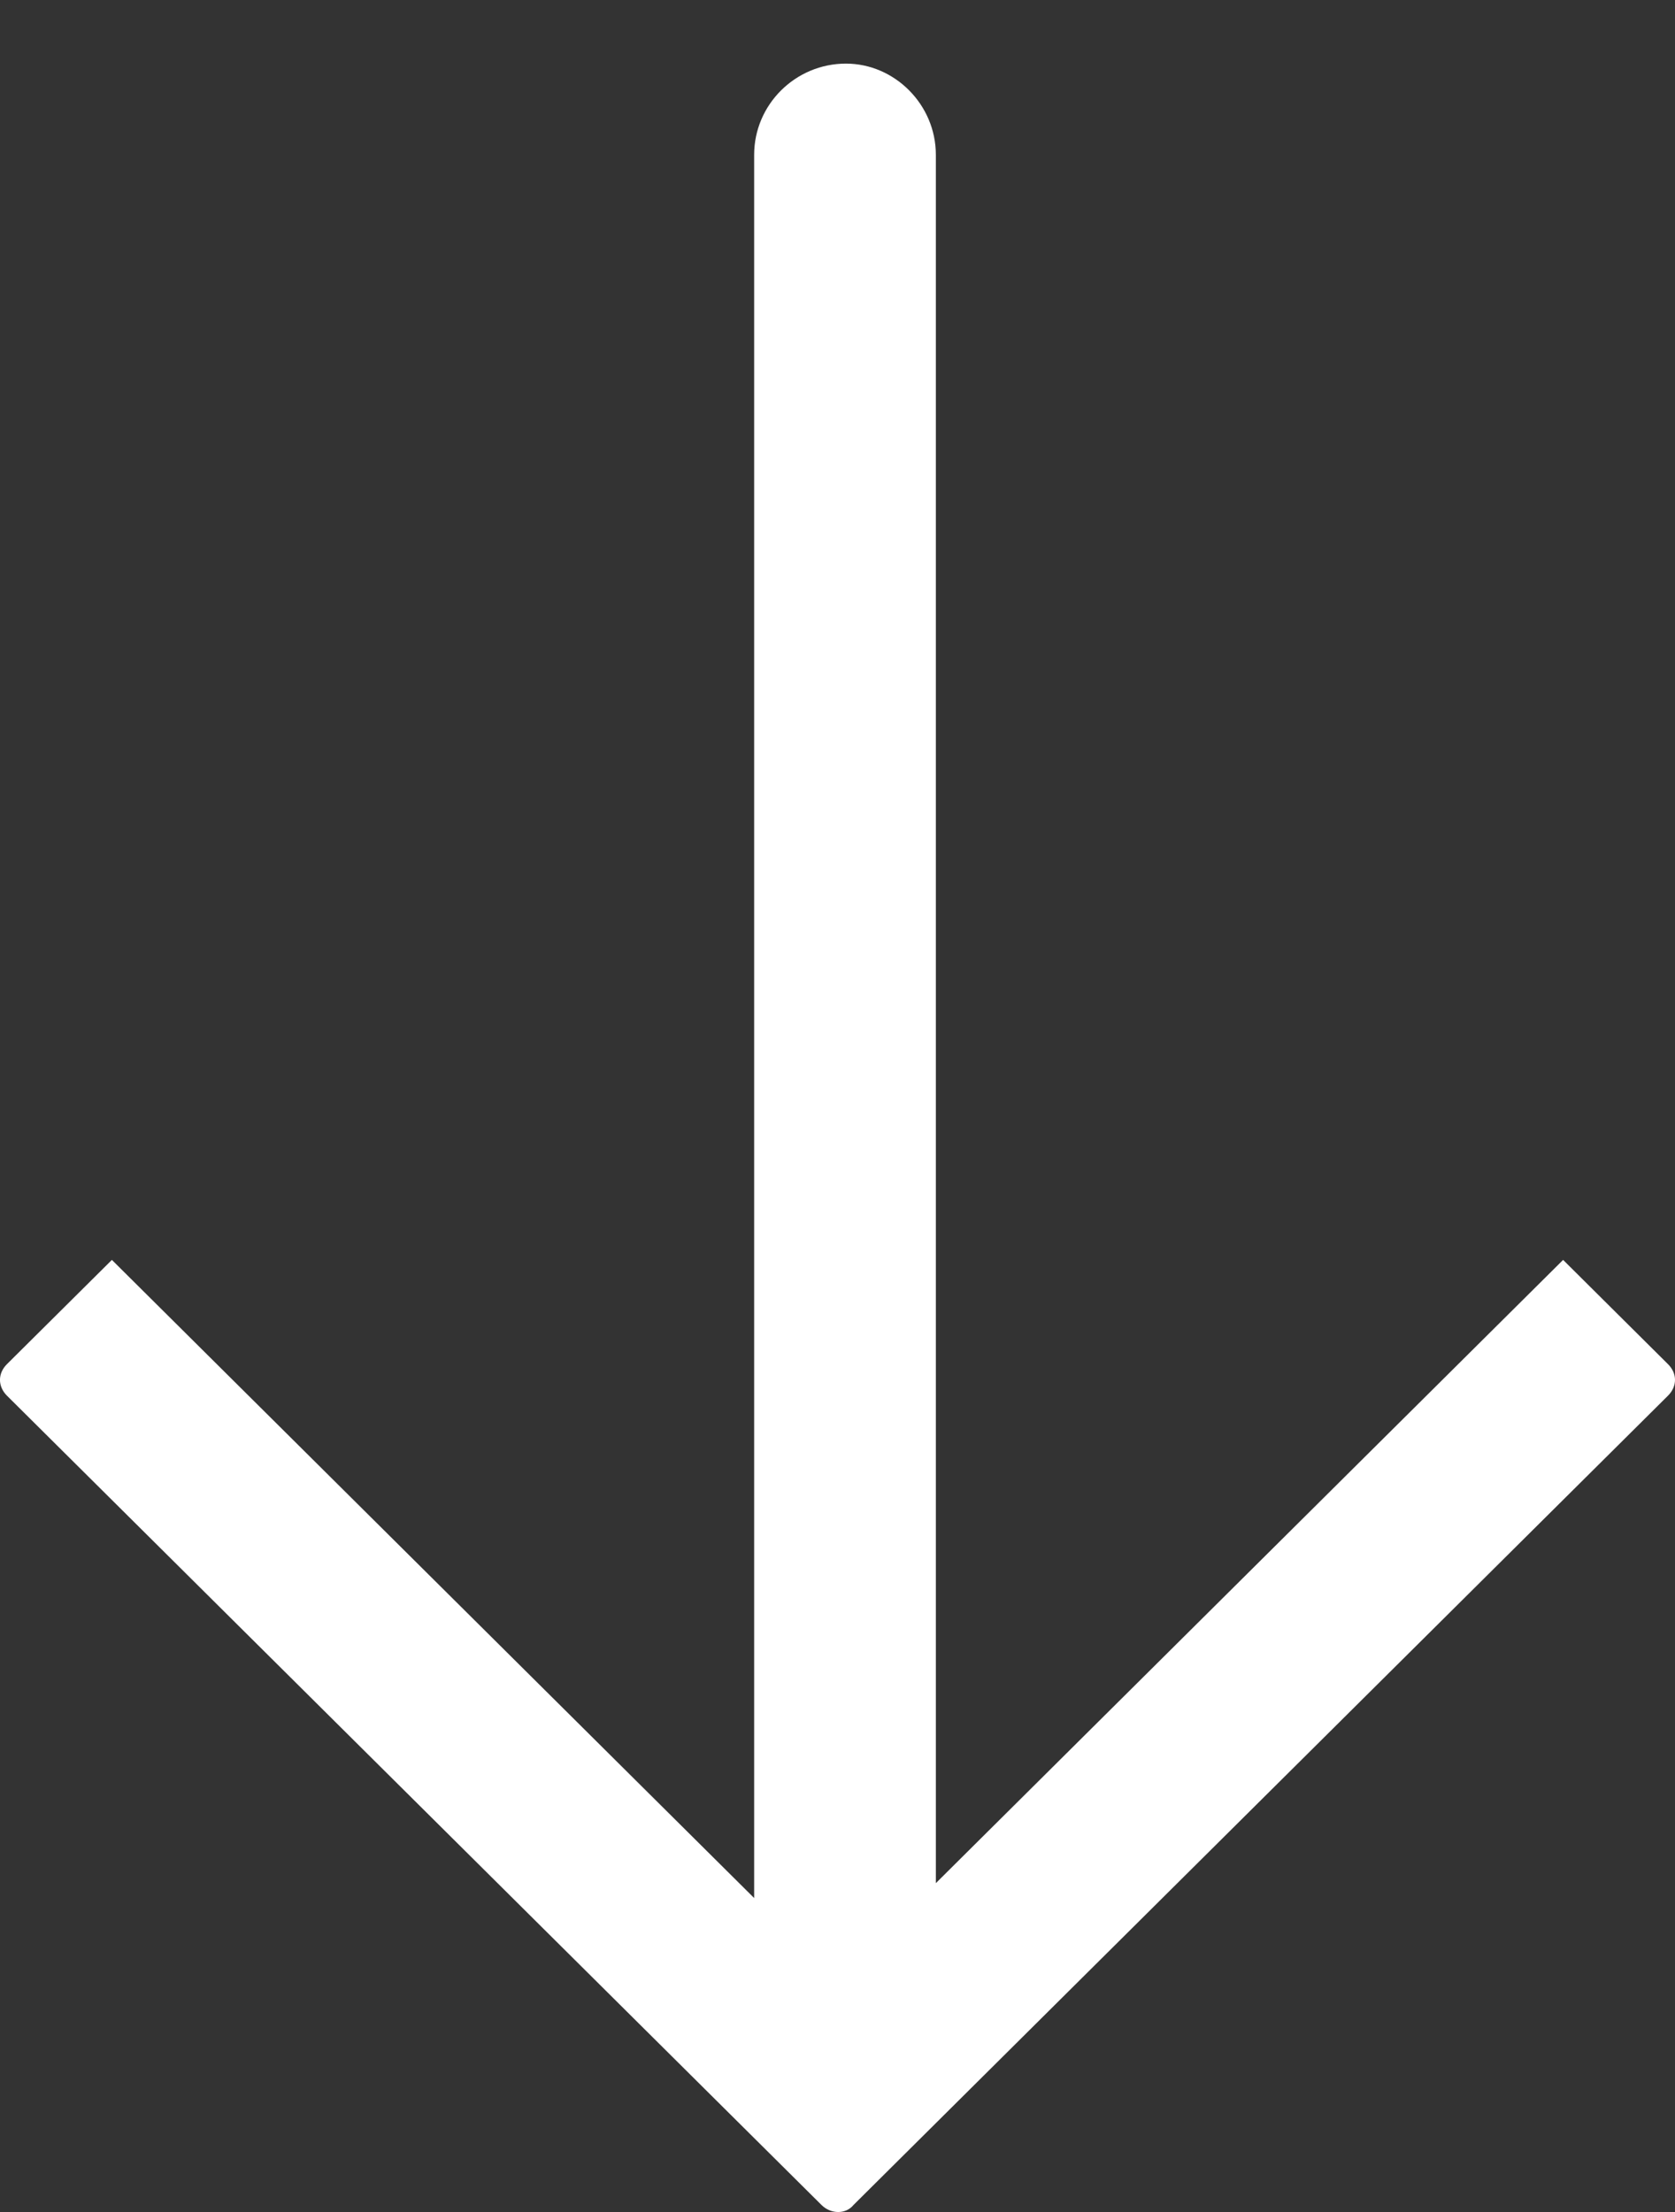 <?xml version="1.0" encoding="UTF-8" standalone="no"?>
<svg width="25px" height="33px" viewBox="0 0 25 33" version="1.1" xmlns="http://www.w3.org/2000/svg" xmlns:xlink="http://www.w3.org/1999/xlink">
    <rect x="0" y="0" width="25" height="33" fill="#333333" stroke="none"/>
    <!-- Generator: Sketch 50.2 (55047) - http://www.bohemiancoding.com/sketch -->
    <title>flecha-abajo</title>
    <desc>Created with Sketch.</desc>
    <defs></defs>
    <g id="Cambios-" stroke="none" stroke-width="1" fill="none" fill-rule="evenodd">
        <g id="Home" transform="translate(-688, -781)" fill="#FFFFFF">
            <g id="header-" transform="translate(-2, -1)">
                <g id="flecha-abajo" transform="translate(702.5, 798.5) rotate(-90) translate(-702.5, -798.5) translate(686, 786)">
                    <path d="M12.178,24.895 L0.104,12.738 C-0.035,12.626 -0.035,12.402 0.104,12.262 L12.178,0.104 C12.317,-0.035 12.511,-0.035 12.649,0.104 L14.204,1.67 L4.684,11.256 L30.69,11.256 C31.44,11.256 32.051,11.872 32.051,12.626 C32.051,13.352 31.44,13.968 30.69,13.968 L4.906,13.968 L14.204,23.33 L12.649,24.895 C12.511,25.035 12.317,25.035 12.178,24.895" id="Fill-1"></path>
                </g>
            </g>
        </g>
    </g>
</svg>